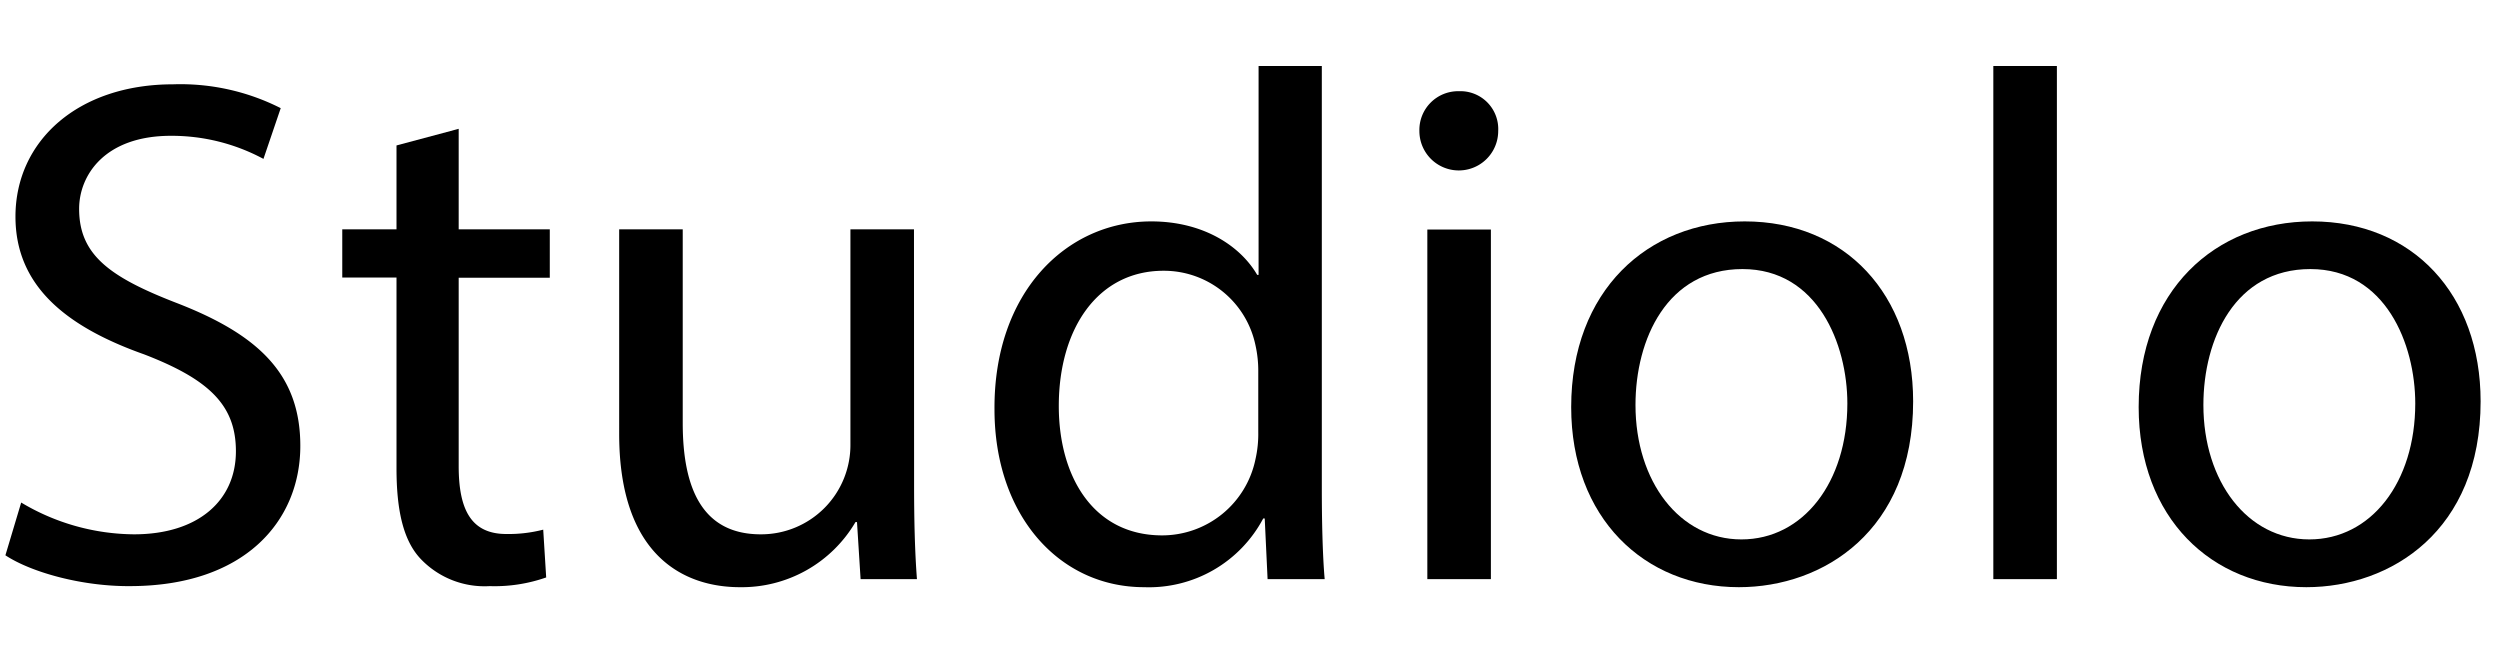 <svg id="Layer_1" data-name="Layer 1" xmlns="http://www.w3.org/2000/svg" viewBox="0 0 236 63"><path d="M2,47.44a21,21,0,0,0,10.65,3c6.07,0,9.62-3.2,9.62-7.84,0-4.3-2.46-6.76-8.67-9.15-7.5-2.66-12.14-6.55-12.14-13,0-7.17,5.93-12.49,14.87-12.49a20.92,20.92,0,0,1,10.17,2.25L24.87,15a18.29,18.29,0,0,0-8.73-2.18c-6.28,0-8.67,3.75-8.67,6.89,0,4.3,2.8,6.41,9.15,8.87,7.78,3,11.73,6.75,11.73,13.51,0,7.1-5.25,13.24-16.1,13.24C7.81,55.36,3,54.06.51,52.42Z"/><path d="M43.3,12.16v9.49h8.6v4.57H43.3V44c0,4.09,1.16,6.41,4.5,6.41A13.12,13.12,0,0,0,51.28,50l.28,4.51a14.69,14.69,0,0,1-5.33.82,8.32,8.32,0,0,1-6.48-2.53c-1.71-1.77-2.32-4.71-2.32-8.6v-18H32.31V21.65h5.12V13.73Z"/><path d="M86.29,45.67c0,3.41.07,6.41.27,9H81.24l-.34-5.39h-.14a12.44,12.44,0,0,1-10.92,6.15c-5.18,0-11.39-2.87-11.39-14.47V21.65h6V39.94c0,6.27,1.91,10.5,7.37,10.5a8.43,8.43,0,0,0,8.46-8.53V21.65h6Z"/><path d="M124.78,6.23V46.15c0,2.93.07,6.27.27,8.52h-5.39l-.27-5.73h-.14A12.21,12.21,0,0,1,108,55.43c-8,0-14.12-6.76-14.12-16.79-.07-11,6.75-17.74,14.8-17.74,5,0,8.46,2.39,10,5.05h.13V6.23Zm-6,28.86a11,11,0,0,0-.27-2.53,8.83,8.83,0,0,0-8.67-7c-6.21,0-9.89,5.46-9.89,12.77,0,6.68,3.27,12.21,9.76,12.21a9,9,0,0,0,8.8-7.16,10.7,10.7,0,0,0,.27-2.6Z"/><path d="M141.43,12.37a3.72,3.72,0,0,1-7.44,0,3.66,3.66,0,0,1,3.75-3.76A3.57,3.57,0,0,1,141.43,12.37Zm-6.69,42.3v-33h6v33Z"/><path d="M180.6,37.89c0,12.21-8.46,17.54-16.45,17.54-8.94,0-15.83-6.56-15.83-17,0-11,7.23-17.53,16.38-17.53C174.18,20.9,180.6,27.79,180.6,37.89Zm-26.21.34c0,7.23,4.17,12.69,10,12.69s10-5.39,10-12.83c0-5.59-2.8-12.69-9.9-12.69S154.39,32,154.39,38.23Z"/><path d="M188.17,6.23h6V54.67h-6Z"/><path d="M234.17,37.89c0,12.21-8.46,17.54-16.45,17.54-8.94,0-15.83-6.56-15.83-17,0-11,7.23-17.53,16.38-17.53C227.75,20.9,234.17,27.79,234.17,37.89ZM208,38.23c0,7.23,4.17,12.69,10,12.69s10-5.39,10-12.83c0-5.59-2.8-12.69-9.9-12.69S208,32,208,38.23Z"/></svg>